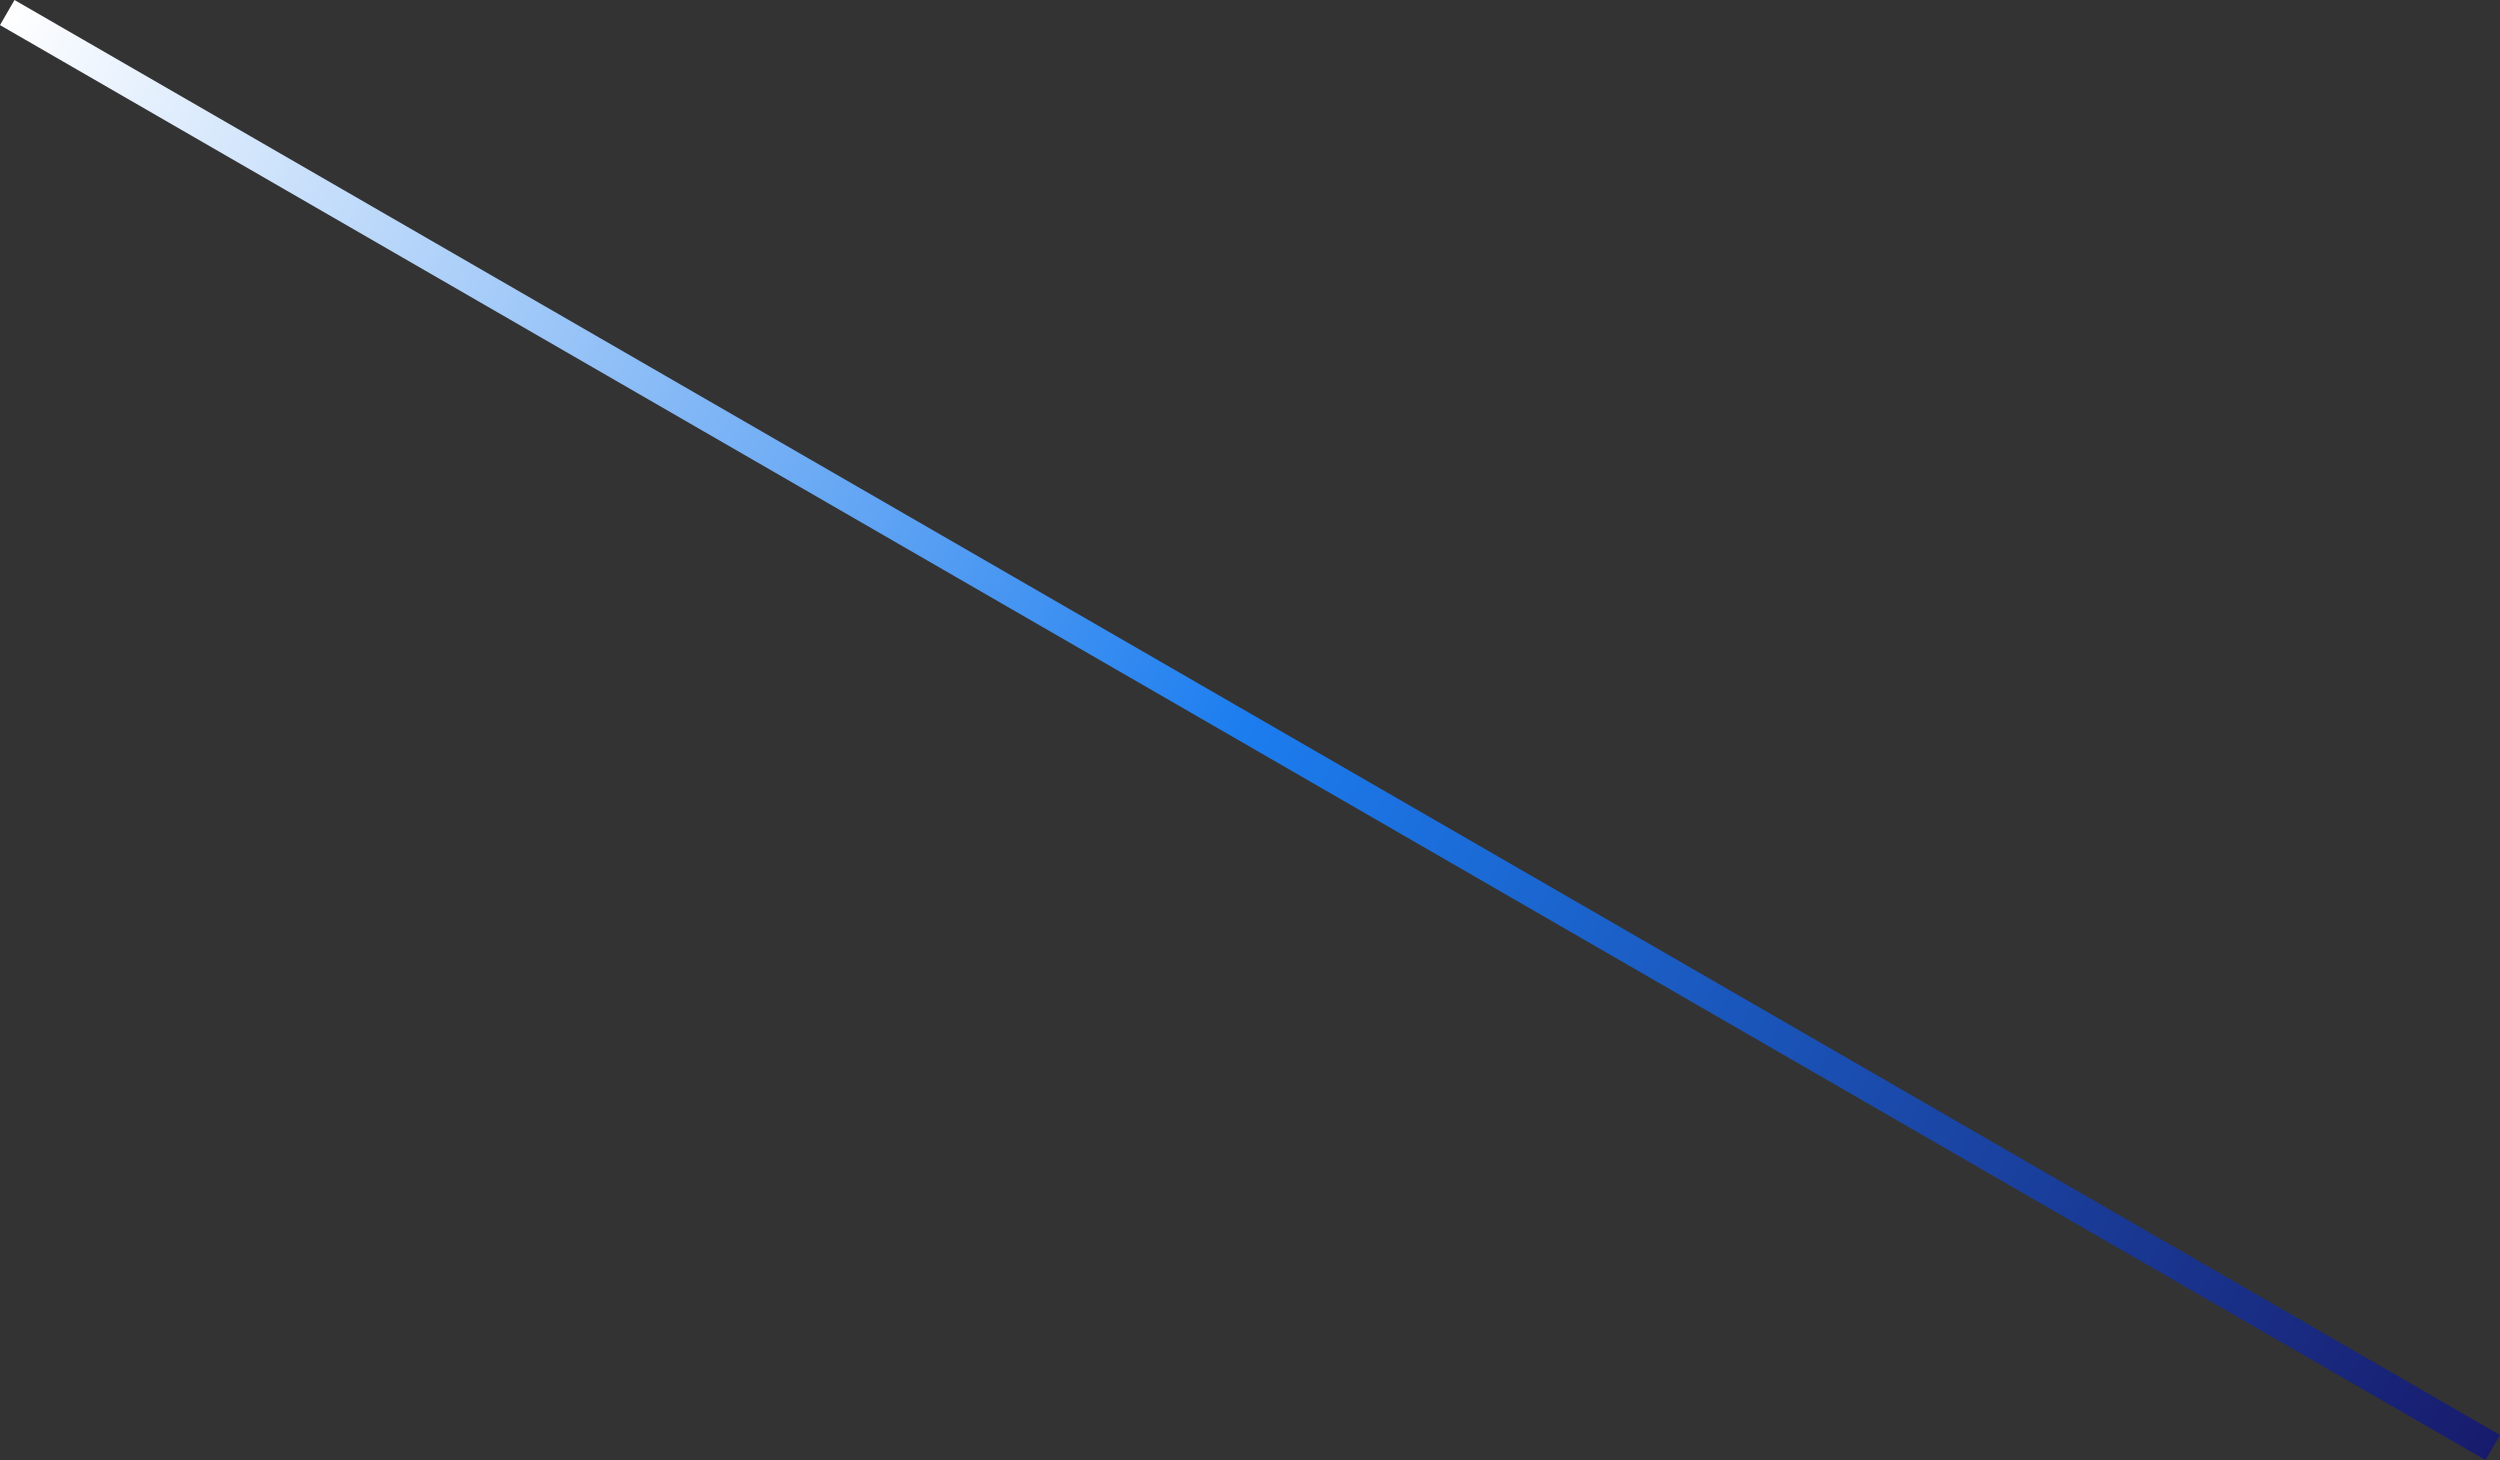 <svg xmlns="http://www.w3.org/2000/svg" xmlns:xlink="http://www.w3.org/1999/xlink" width="155.271" height="90.685" viewBox="0 0 155.271 90.685">
  <rect x="0" y="0" width="155.271" height="90.685" fill="#333333" stroke="none"/>
  <defs>
    <linearGradient id="linear-gradient" x1="0.5" x2="0.5" y2="1" gradientUnits="objectBoundingBox">
      <stop offset="0" stop-color="#fff"/>
      <stop offset="0.498" stop-color="#1c7def"/>
      <stop offset="1" stop-color="#181b6c"/>
    </linearGradient>
  </defs>
  <rect id="長方形_8279" data-name="長方形 8279" width="1.8" height="178.252" transform="translate(0 1.559) rotate(-60)" fill="url(#linear-gradient)"/>
</svg>

